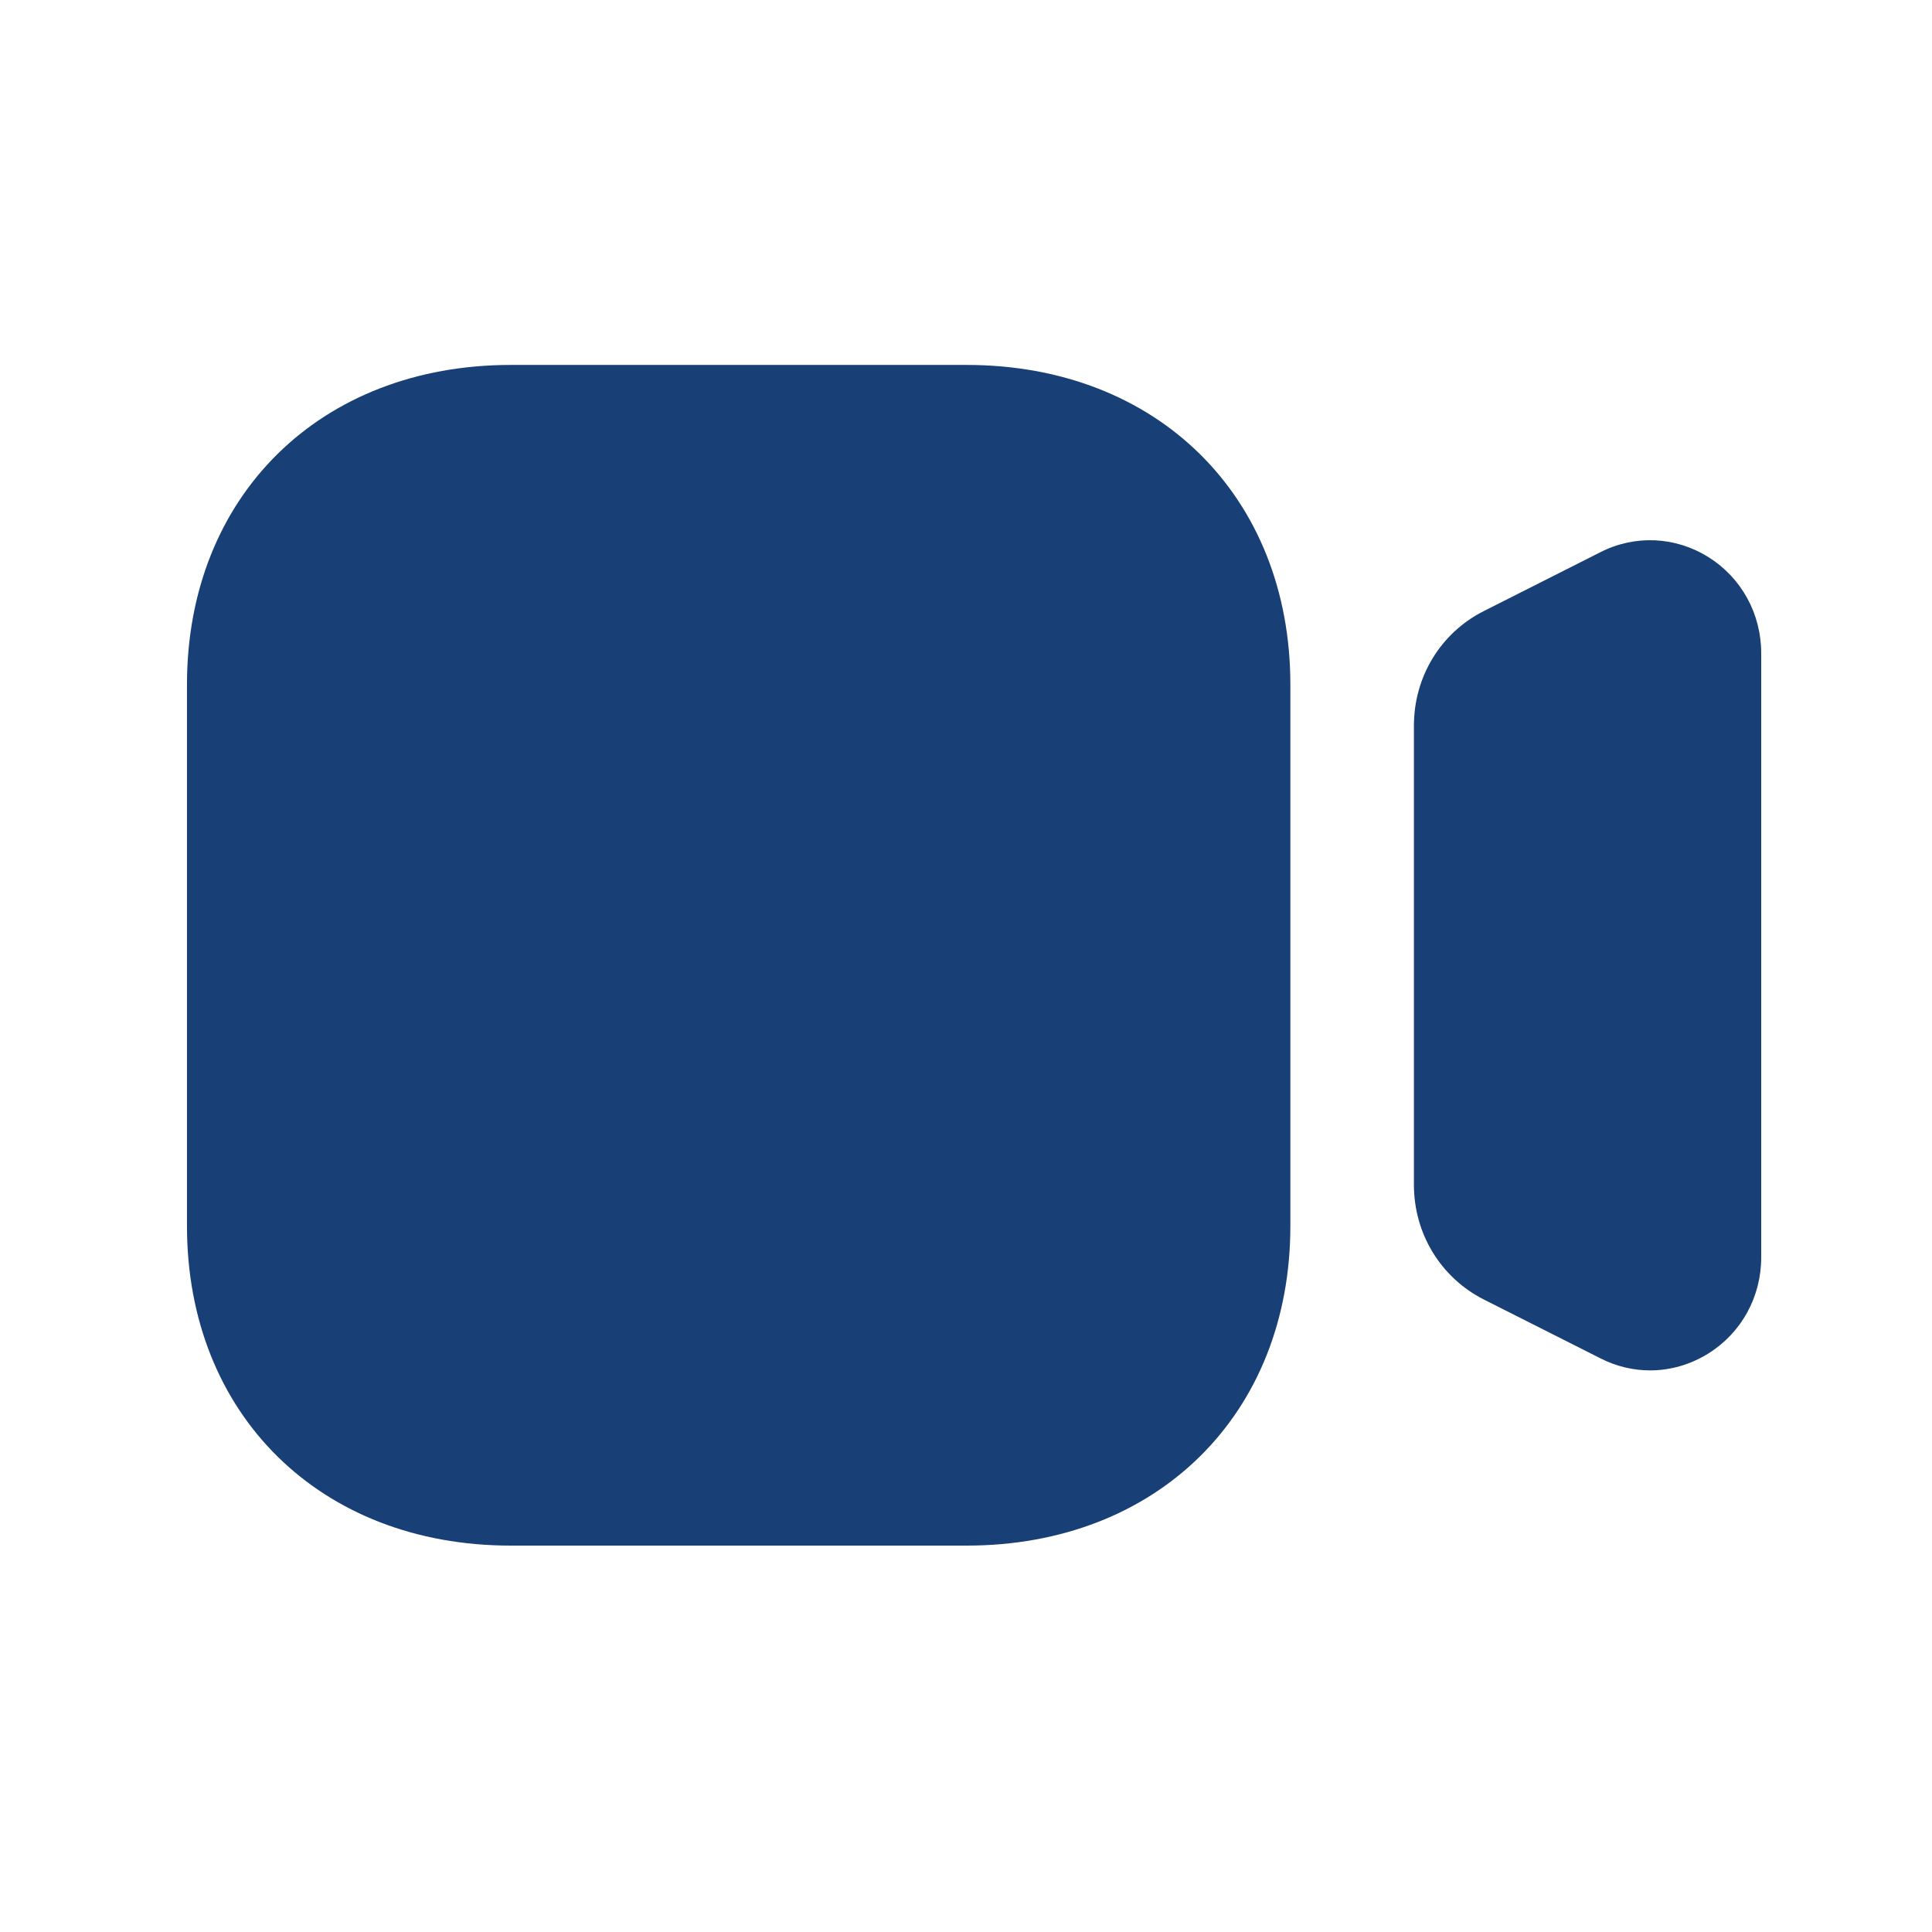 <svg xmlns="http://www.w3.org/2000/svg" width="45" height="45" viewBox="0 0 45 45" fill="none"><path fill-rule="evenodd" clip-rule="evenodd" d="M11.896 8.5H22.515C26.955 8.5 30.055 11.56 30.055 15.945V28.555C30.055 32.94 26.955 36 22.515 36H11.896C7.456 36 4.355 32.94 4.355 28.555V15.945C4.355 11.56 7.456 8.5 11.896 8.5ZM37.278 12.861C38.083 12.452 39.027 12.495 39.796 12.979C40.564 13.461 41.022 14.298 41.022 15.214V29.287C41.022 30.205 40.564 31.04 39.796 31.522C39.376 31.785 38.906 31.919 38.433 31.919C38.039 31.919 37.645 31.826 37.277 31.638L34.561 30.268C33.557 29.758 32.933 28.734 32.933 27.597V16.902C32.933 15.763 33.557 14.739 34.561 14.233L37.278 12.861Z" fill="#183F76"></path></svg>
